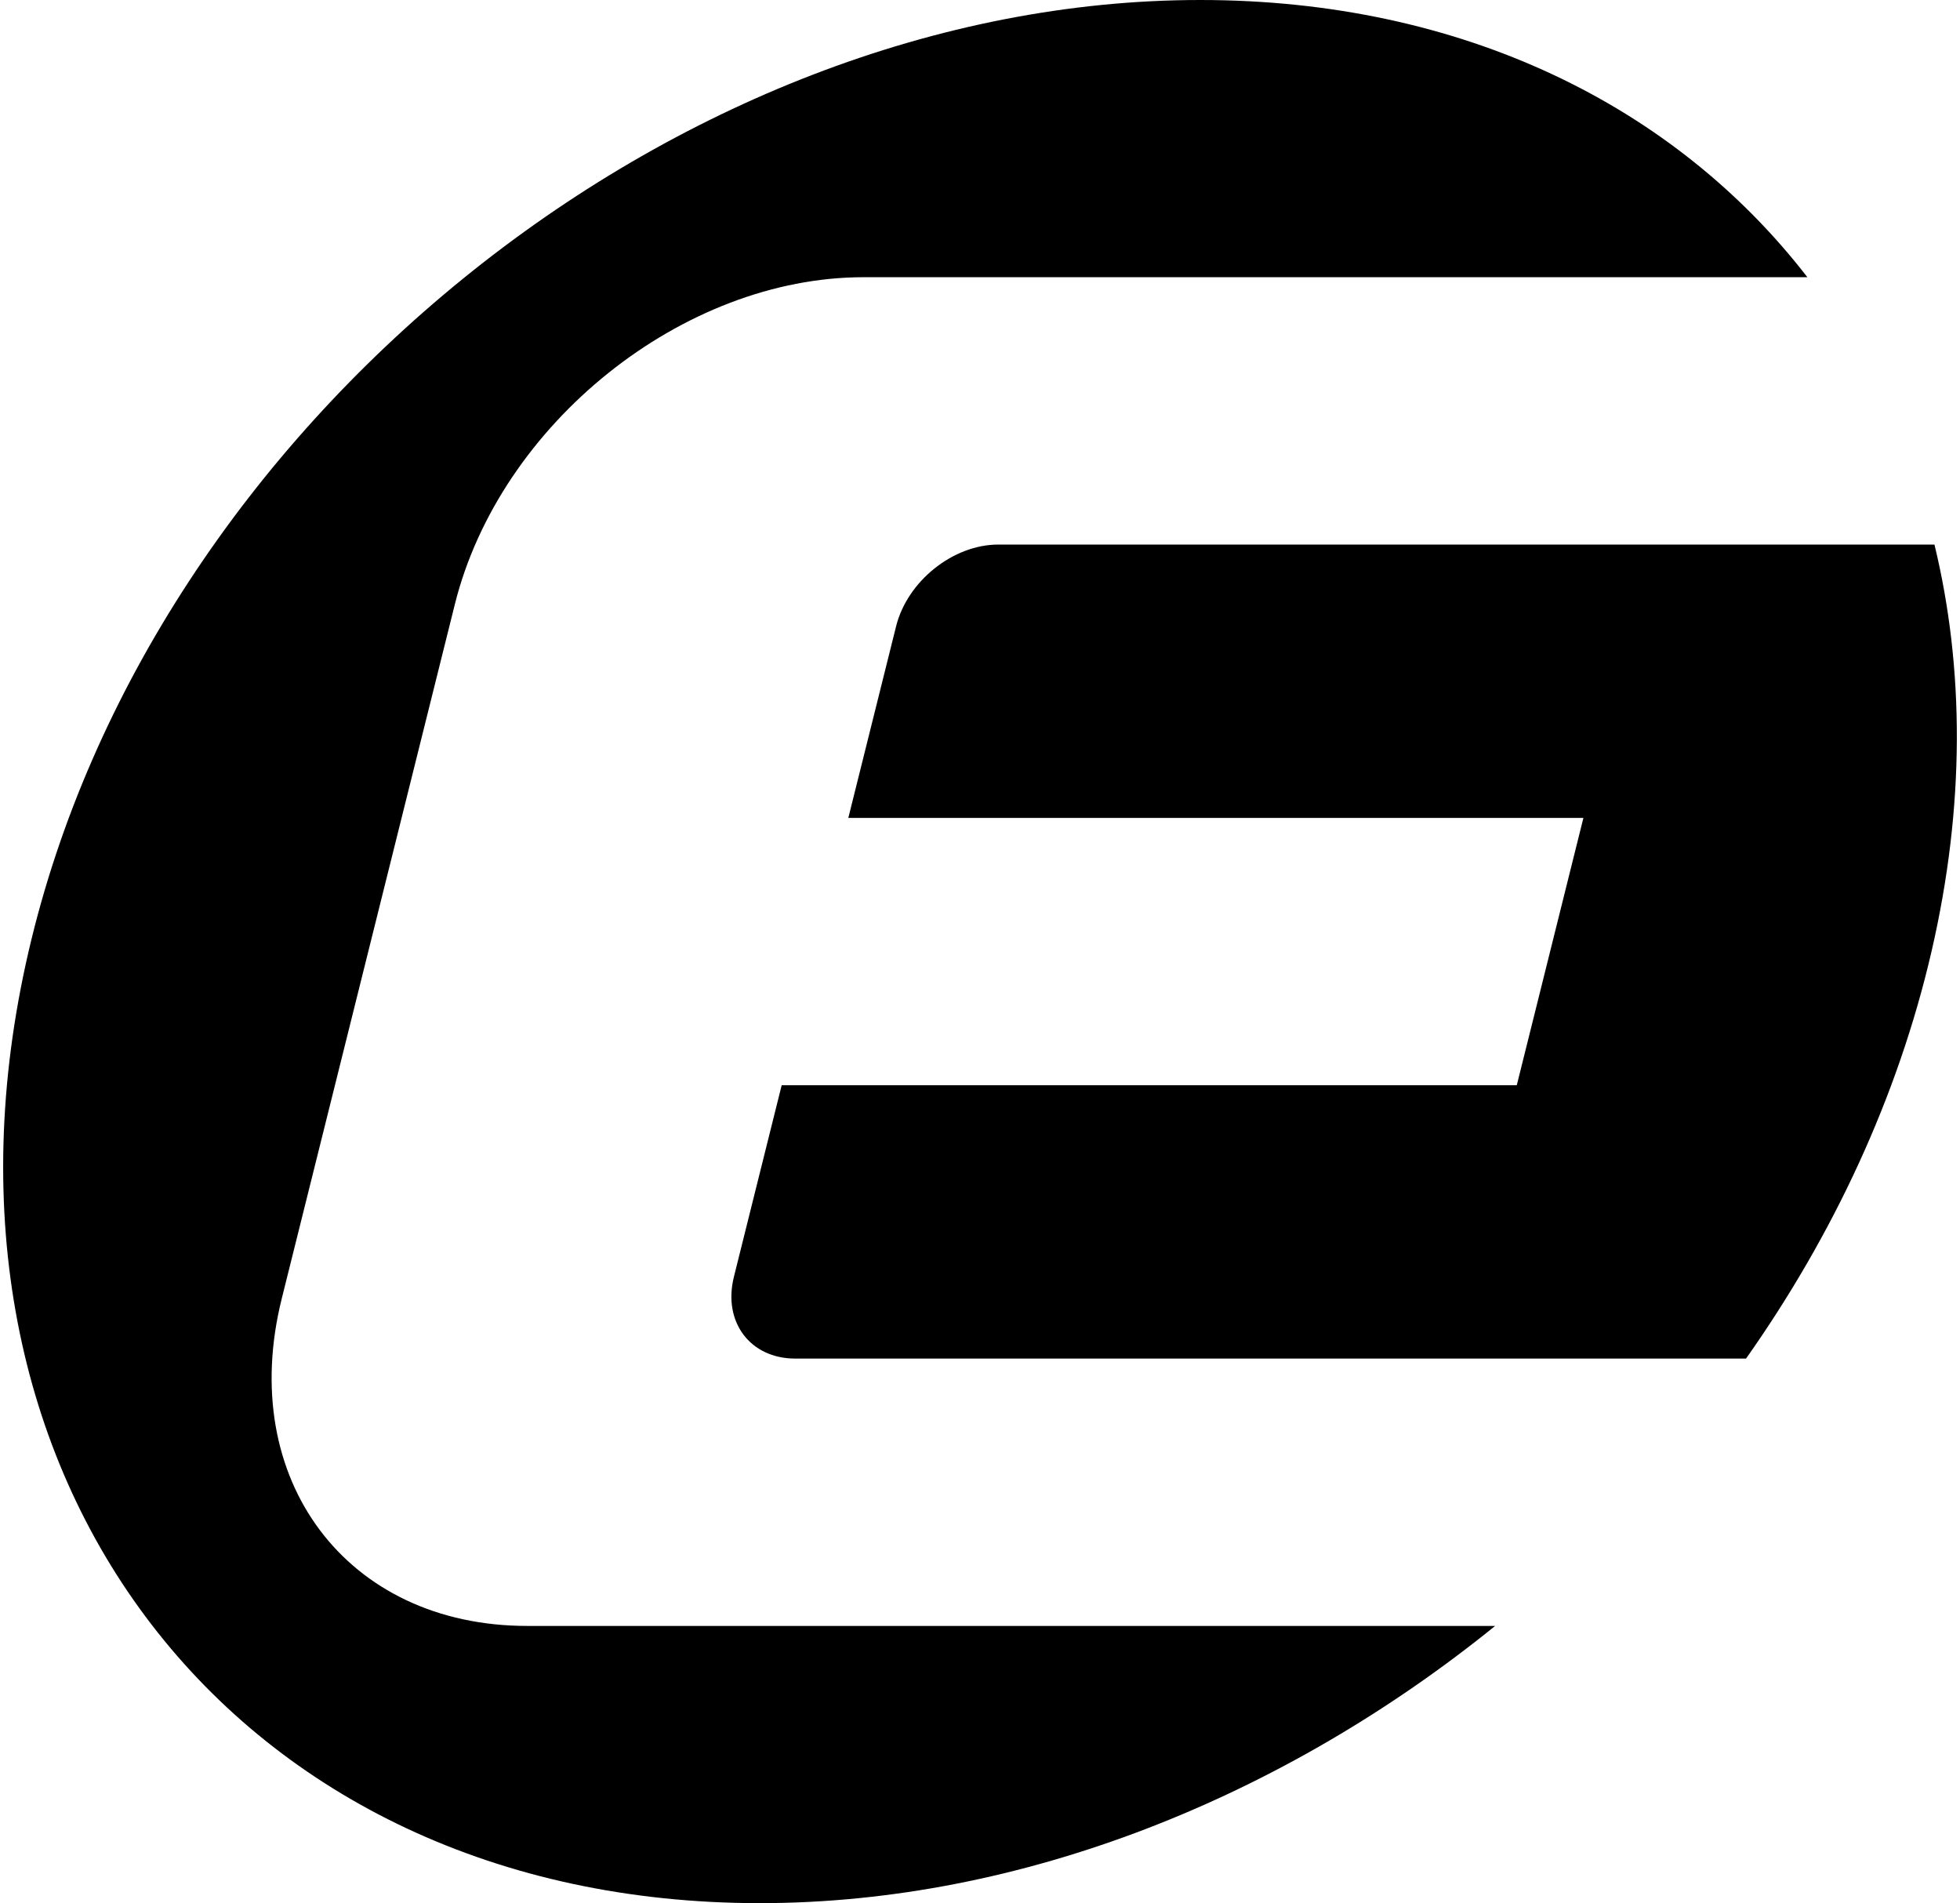 <?xml version="1.0" encoding="UTF-8"?><svg id="Layer_1" xmlns="http://www.w3.org/2000/svg" viewBox="0 0 515 500"><defs><style>.cls-1{fill:#000;stroke-width:0px;}</style></defs><path class="cls-1" d="M138.54,427.17c-47.46,0-76.35-38.48-64.52-85.95l45.49-182.44c11.83-47.46,59.91-85.95,107.38-85.95h248.01C440.11,27.82,384.22,0,315.38,0,177.31,0,39.47,111.92,7.5,250c-31.96,138.08,54.04,250,192.12,250,68.84,0,137.61-27.82,193.24-72.83h-254.32Z"/><path class="cls-1" d="M262.29,143.07c-11.87,0-23.89,9.62-26.84,21.49l-12.55,50.32h193.15l-17.51,70.24h-193.15l-12.55,50.32c-2.96,11.87,4.26,21.49,16.13,21.49h249.81c22.87-32.42,39.87-68.67,48.73-106.93,8.86-38.26,8.64-74.51.78-106.93h-246Z"/></svg>